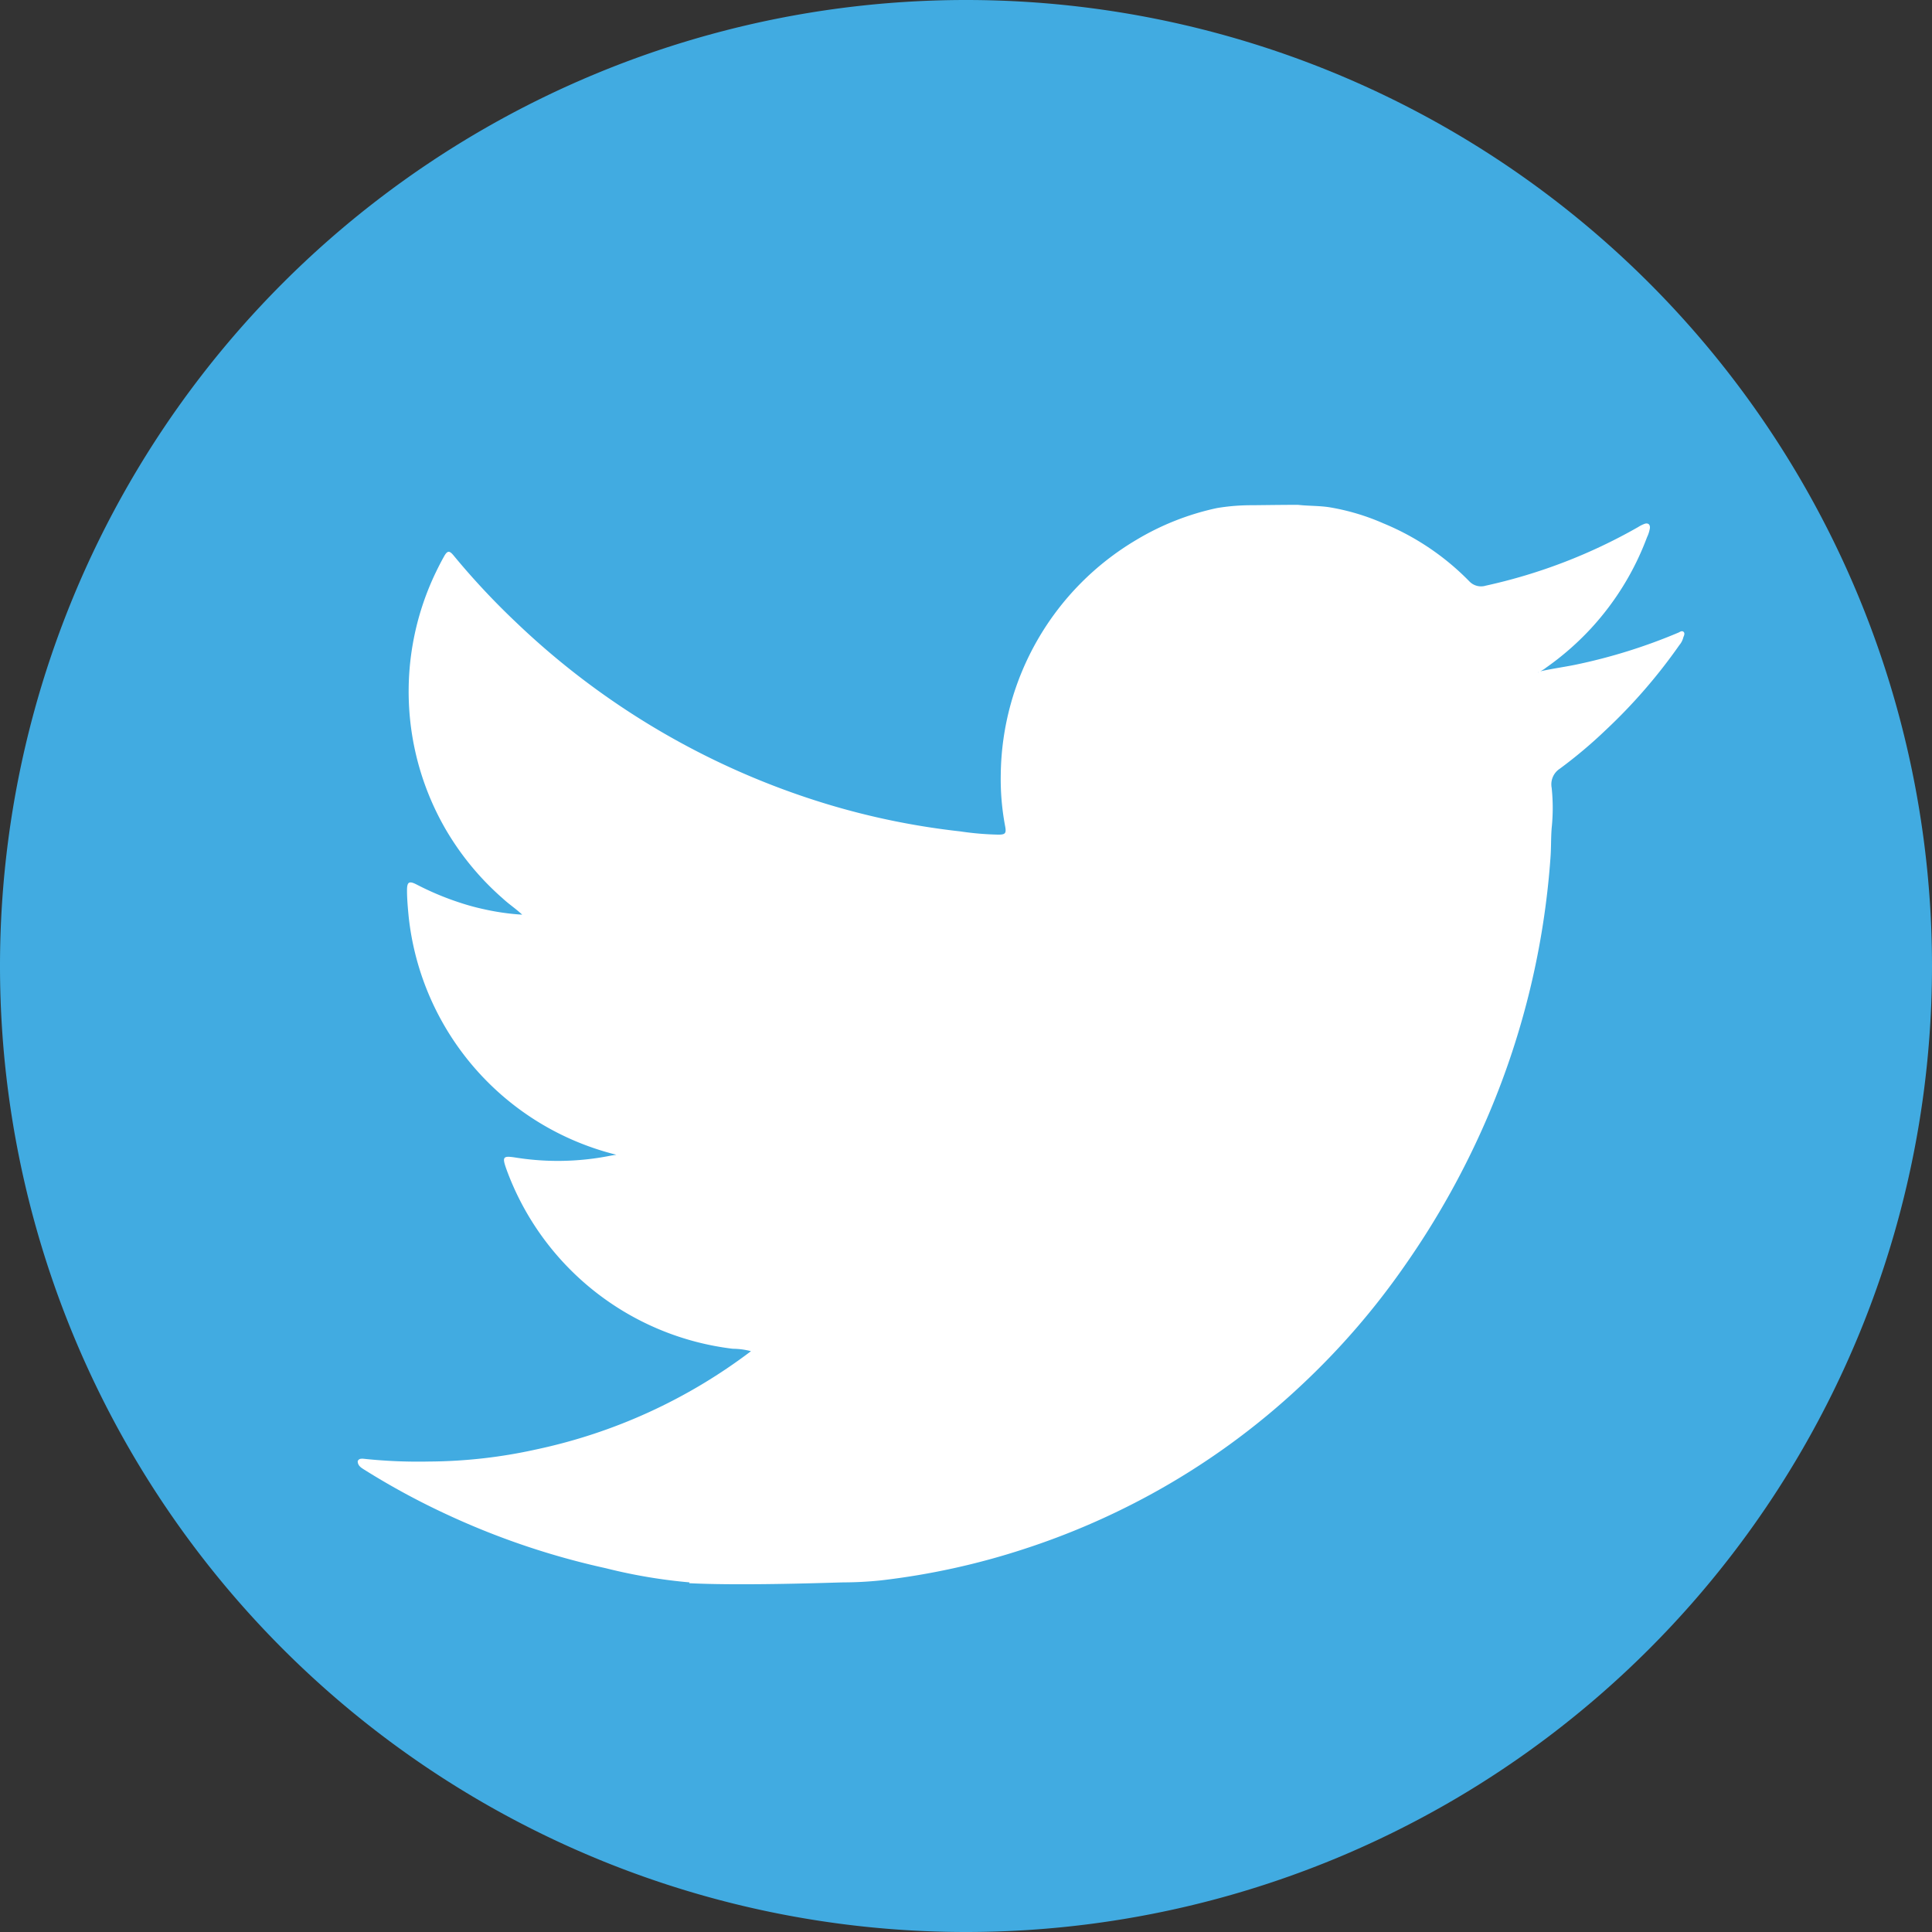 <svg xmlns="http://www.w3.org/2000/svg" width="47.8" height="47.8" viewBox="0 0 47.8 47.8">
  <rect x="0" y="0" width="47.8" height="47.8" fill="#333333" stroke="none"/>
  <g id="Group_681" data-name="Group 681" transform="translate(-1277.65 -500.39)">
    <path id="Path_1935" data-name="Path 1935" d="M1301.55,500.39h0a23.9,23.9,0,0,1,23.9,23.9h0a23.9,23.9,0,0,1-23.9,23.9h0a23.9,23.9,0,0,1-23.9-23.9h0a23.9,23.9,0,0,1,23.9-23.9Z" fill="#41abe1"/>
    <path id="Path_1936" data-name="Path 1936" d="M1294.71,539.54a13.17,13.17,0,0,1-2.07-.35,18.947,18.947,0,0,1-3.89-1.31,18.3,18.3,0,0,1-2.09-1.13c-.08-.05-.16-.1-.16-.21.03-.06.07-.06.13-.06a12.777,12.777,0,0,0,1.64.07,12.519,12.519,0,0,0,2.65-.3,13.4,13.4,0,0,0,5.31-2.43,1.8,1.8,0,0,0-.45-.06,6.824,6.824,0,0,1-5.6-4.44c-.11-.31-.09-.34.23-.29a6.638,6.638,0,0,0,2.31-.04q.075-.015.18-.03a6.818,6.818,0,0,1-5.14-5.9c-.02-.21-.04-.43-.04-.64s.05-.24.23-.15a7.091,7.091,0,0,0,1.1.46,5.631,5.631,0,0,0,.55.15,5.965,5.965,0,0,0,.97.14c-.16-.15-.33-.26-.48-.4a6.856,6.856,0,0,1-1.43-1.74,6.806,6.806,0,0,1-.27-6.24c.08-.17.16-.33.25-.49.08-.14.13-.14.23-.02a18.309,18.309,0,0,0,1.53,1.64,19.186,19.186,0,0,0,7.73,4.52,18.353,18.353,0,0,0,3.28.67,7.3,7.3,0,0,0,.94.08c.17,0,.2-.03.17-.2a6.25,6.25,0,0,1-.11-1.29,6.836,6.836,0,0,1,3.35-5.8,6.529,6.529,0,0,1,2-.79,5.141,5.141,0,0,1,.88-.07c.03,0,.77-.01,1.12-.01.26.03.52.02.78.06a5.6,5.6,0,0,1,1.34.4,6.352,6.352,0,0,1,2.12,1.43.4.4,0,0,0,.41.11,13.39,13.39,0,0,0,3.77-1.45.8.8,0,0,1,.16-.08c.09-.03.14.02.13.11a.811.811,0,0,1-.07.22,6.867,6.867,0,0,1-1.38,2.25,6.961,6.961,0,0,1-1.12.98.725.725,0,0,1-.19.11c-.02,0,.01.02,0,0v-.01c.3-.07.6-.11.9-.17a13.663,13.663,0,0,0,2.57-.8c.04-.02.08-.05.12-.02s.02.09,0,.13a.473.473,0,0,1-.1.2,13.449,13.449,0,0,1-1.82,2.1,11.576,11.576,0,0,1-1.14.96.46.46,0,0,0-.2.47,4.77,4.77,0,0,1,0,1c-.02.25-.01.49-.03.74a19.844,19.844,0,0,1-1.52,6.32,20.444,20.444,0,0,1-2.11,3.8,18.405,18.405,0,0,1-2.52,2.91,18.132,18.132,0,0,1-3.77,2.73,18.344,18.344,0,0,1-3.09,1.33,18.01,18.01,0,0,1-3.55.78,9.092,9.092,0,0,1-.91.05c-.17,0-2.48.09-3.84.02Z" fill="#fff"/>
  </g>
</svg>
